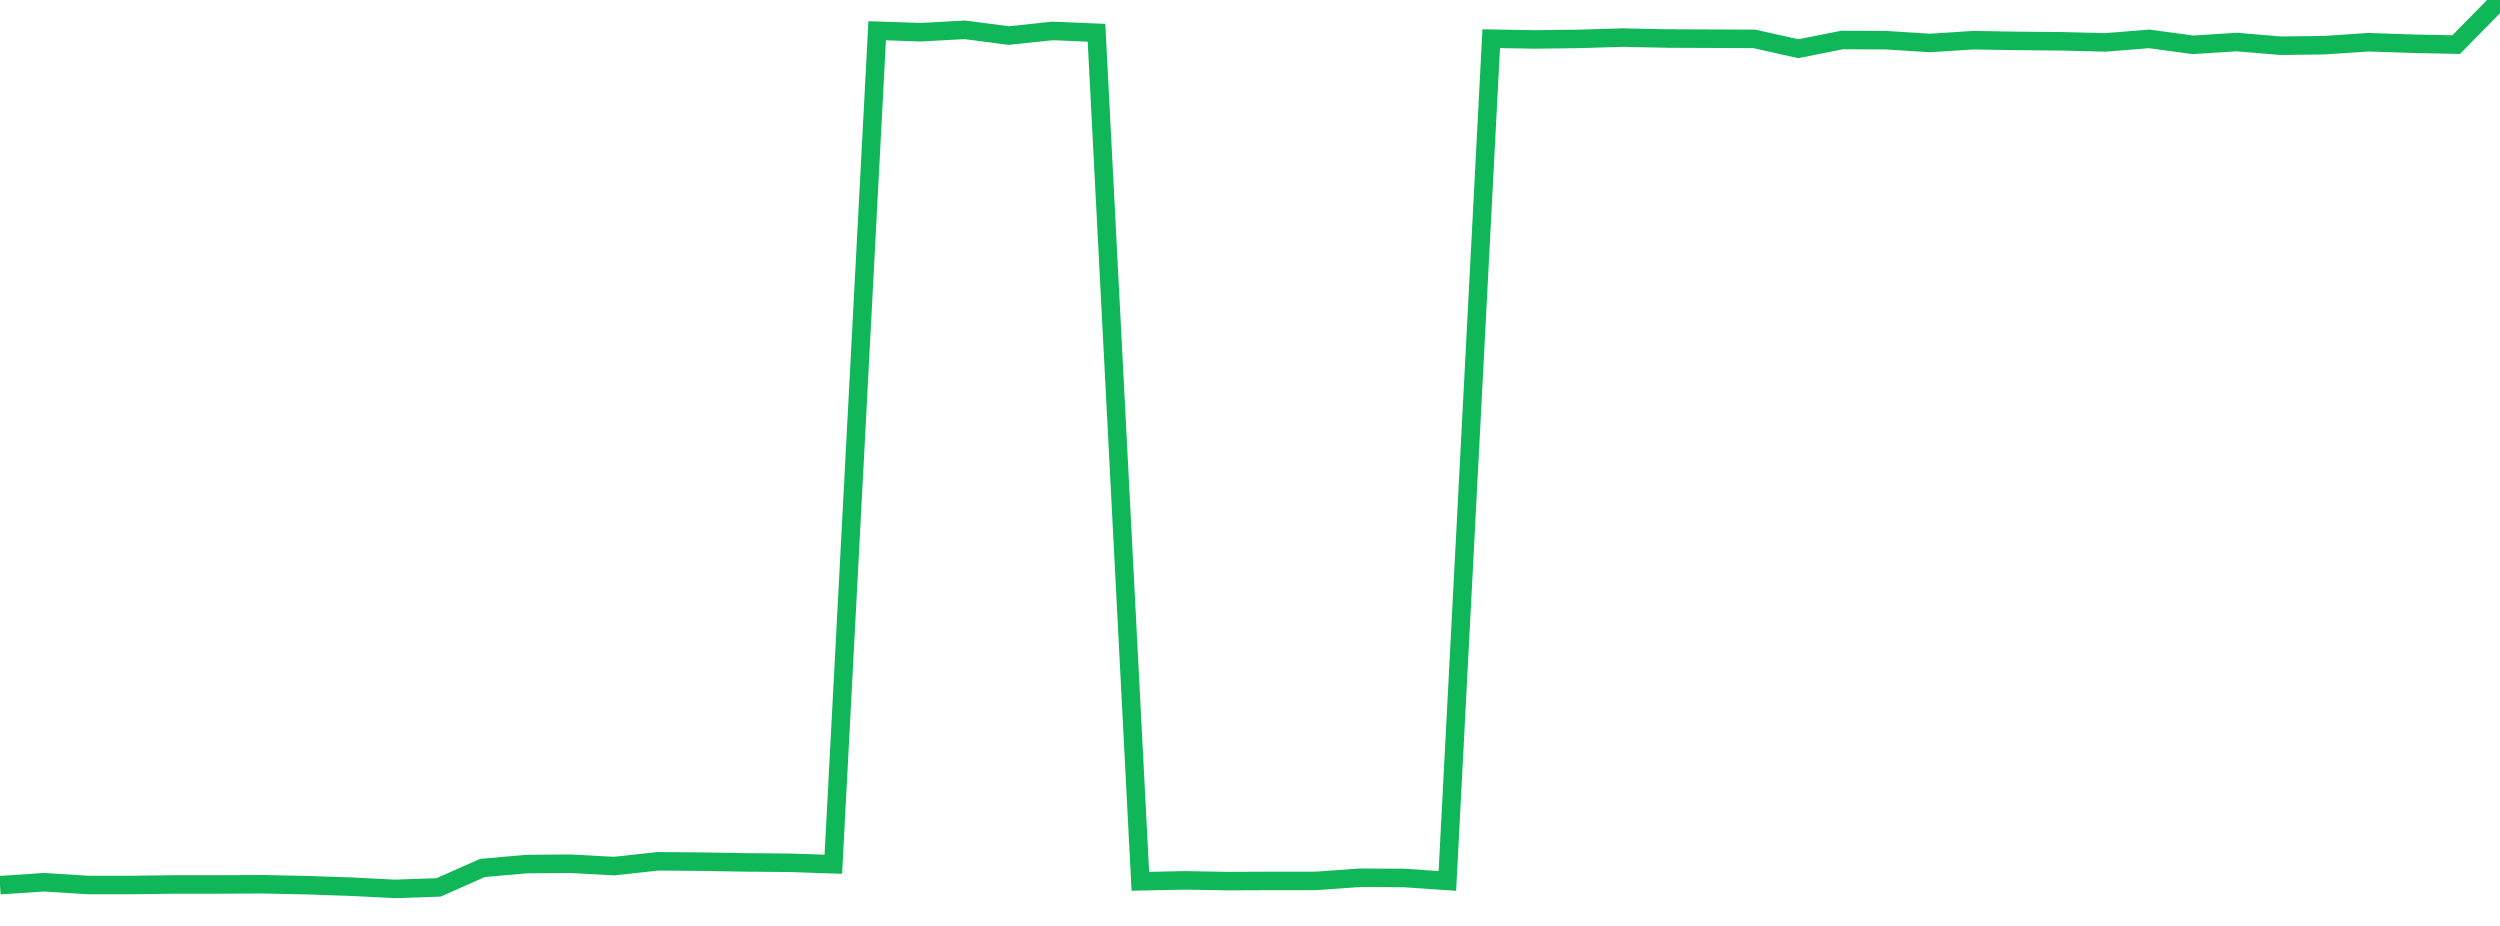 <?xml version="1.0" standalone="no"?>
<!DOCTYPE svg PUBLIC "-//W3C//DTD SVG 1.1//EN" "http://www.w3.org/Graphics/SVG/1.1/DTD/svg11.dtd">
<svg width="135" height="50" viewBox="0 0 135 50" preserveAspectRatio="none" class="sparkline" xmlns="http://www.w3.org/2000/svg"
xmlns:xlink="http://www.w3.org/1999/xlink"><path  class="sparkline--line" d="M 0 47.8 L 0 47.8 L 2.368 47.64 L 4.737 47.79 L 7.105 47.79 L 9.474 47.76 L 11.842 47.76 L 14.211 47.75 L 16.579 47.8 L 18.947 47.88 L 21.316 48 L 23.684 47.92 L 26.053 46.87 L 28.421 46.66 L 30.789 46.64 L 33.158 46.77 L 35.526 46.51 L 37.895 46.53 L 40.263 46.57 L 42.632 46.59 L 45 46.67 L 47.368 1.66 L 49.737 1.74 L 52.105 1.61 L 54.474 1.92 L 56.842 1.67 L 59.211 1.77 L 61.579 47.59 L 63.947 47.54 L 66.316 47.58 L 68.684 47.57 L 71.053 47.57 L 73.421 47.4 L 75.789 47.41 L 78.158 47.57 L 80.526 2.09 L 82.895 2.13 L 85.263 2.1 L 87.632 2.03 L 90 2.08 L 92.368 2.09 L 94.737 2.1 L 97.105 2.63 L 99.474 2.16 L 101.842 2.17 L 104.211 2.32 L 106.579 2.17 L 108.947 2.21 L 111.316 2.23 L 113.684 2.29 L 116.053 2.1 L 118.421 2.42 L 120.789 2.27 L 123.158 2.47 L 125.526 2.44 L 127.895 2.28 L 130.263 2.36 L 132.632 2.41 L 135 0" fill="none" stroke-width="1" stroke="#10b759"></path></svg>